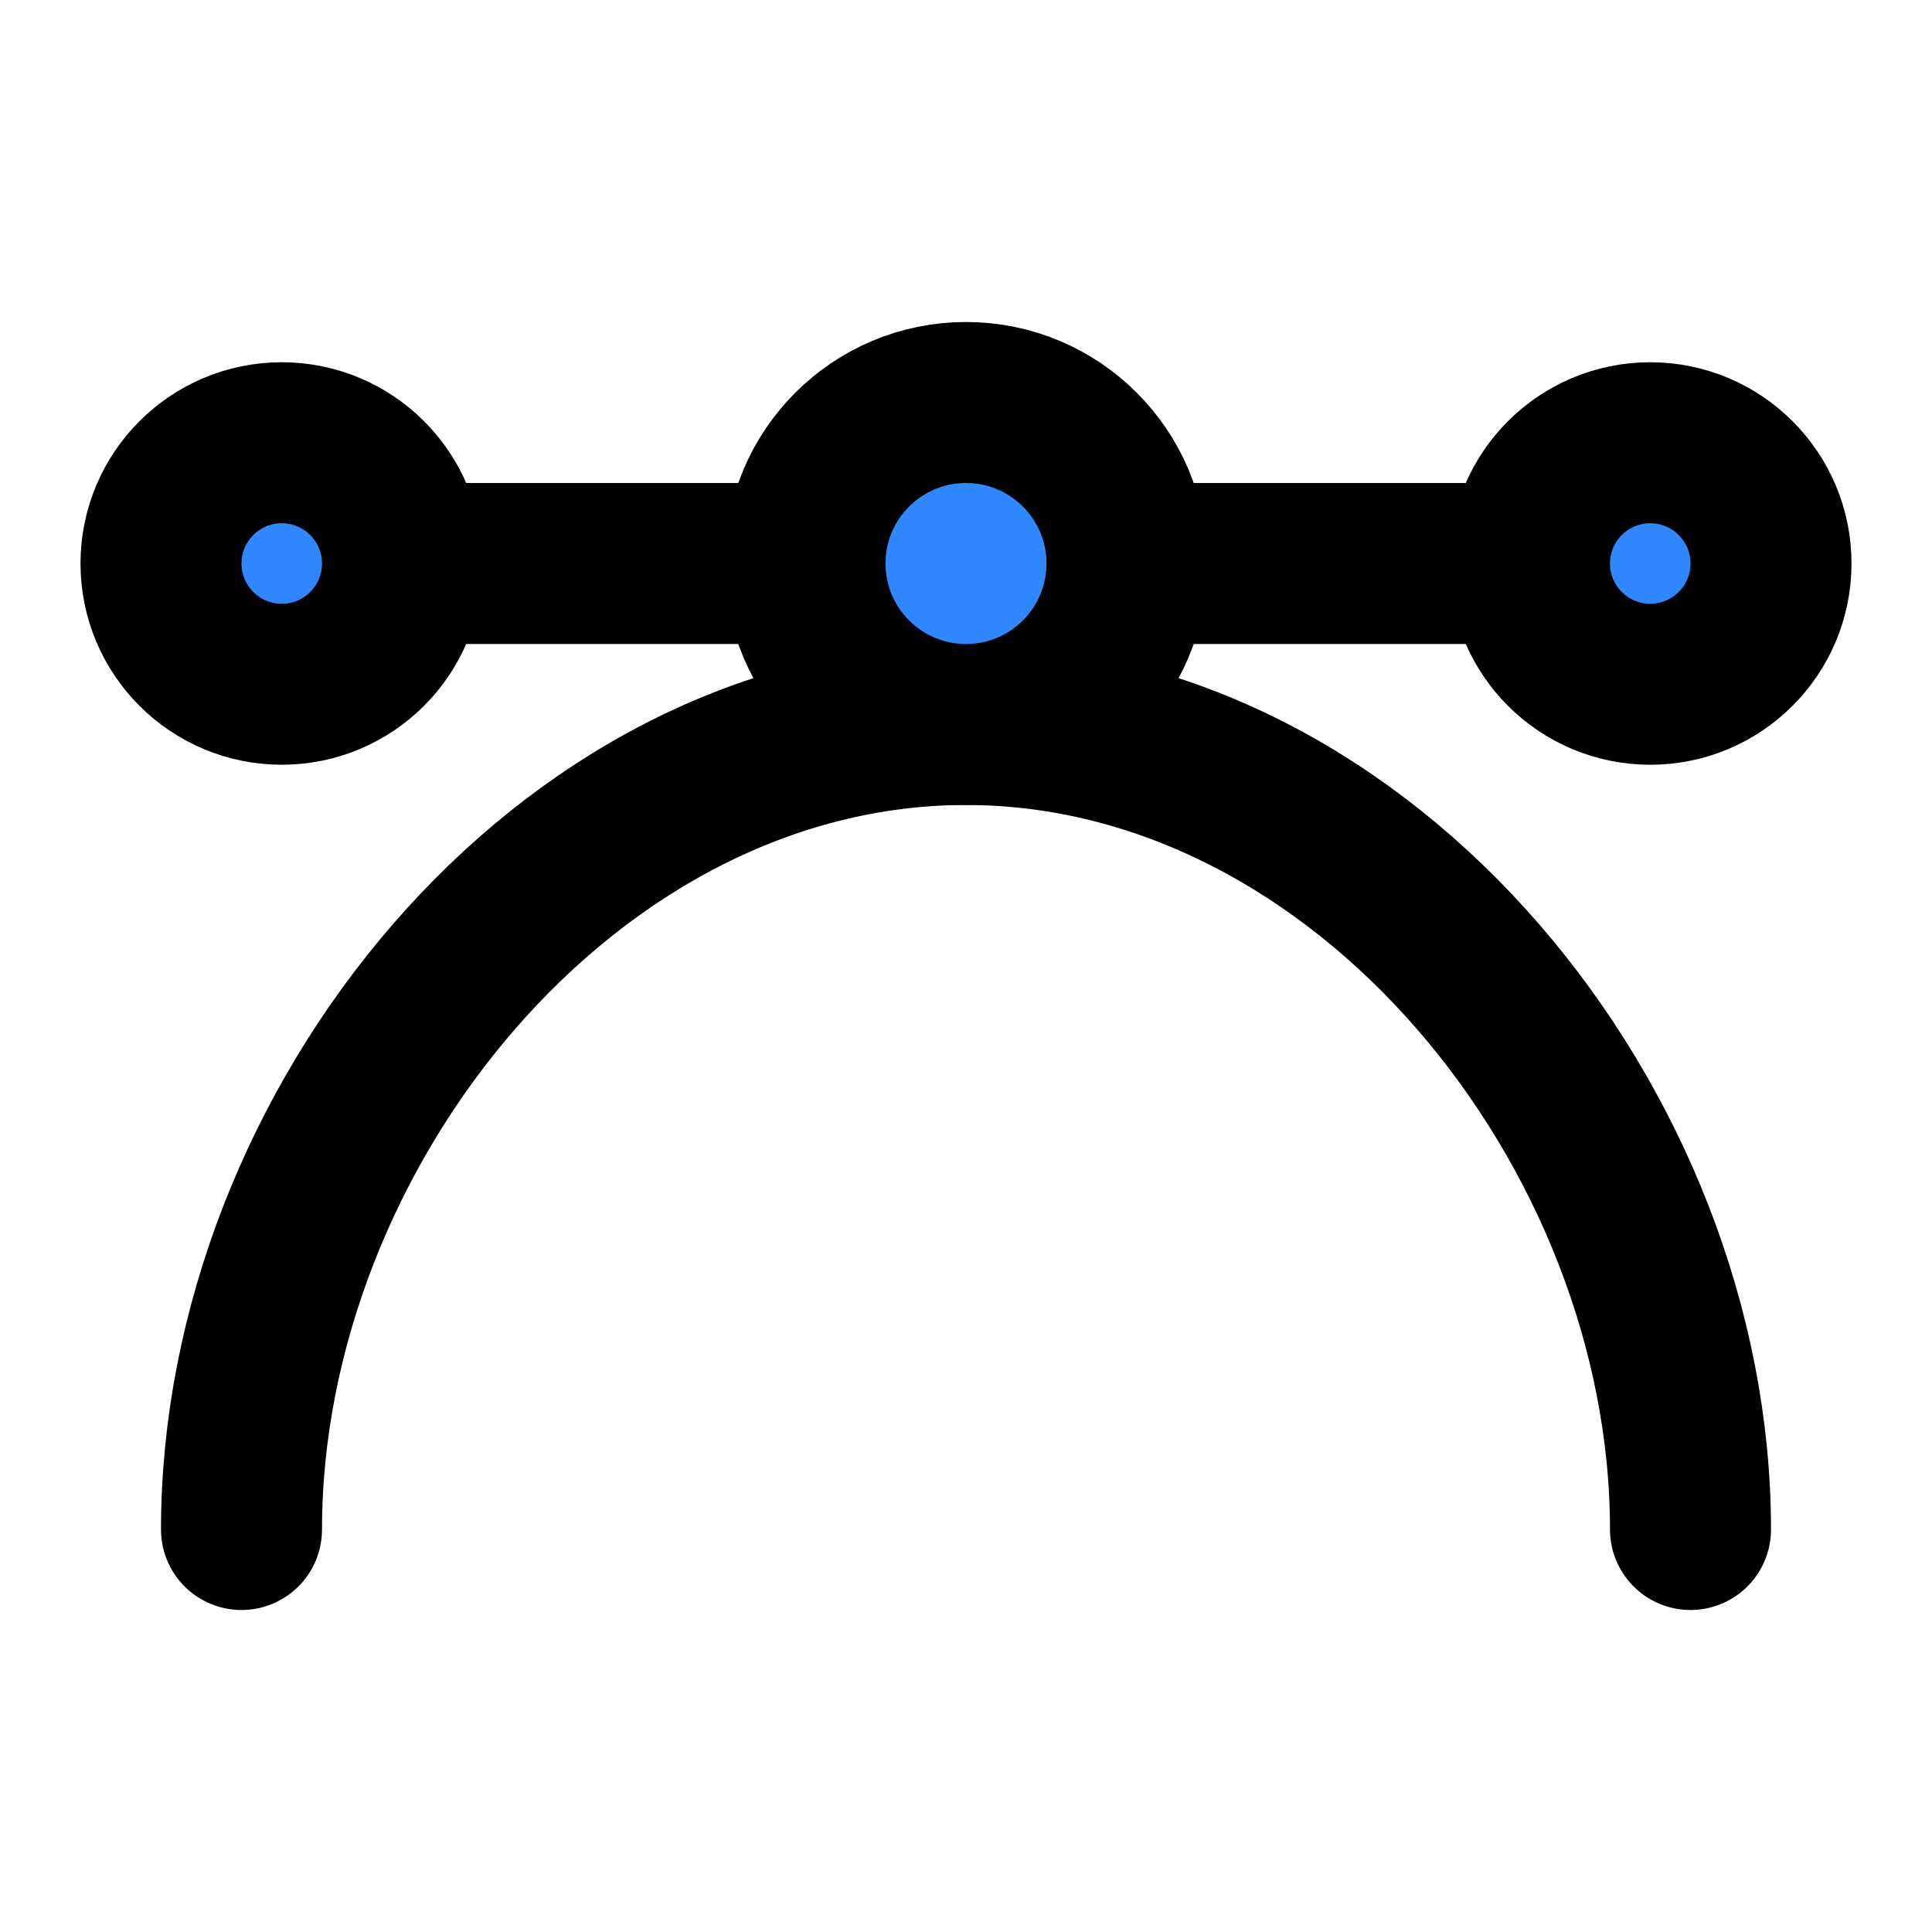 <?xml version="1.0" encoding="utf-8"?><!-- Uploaded to: SVG Repo, www.svgrepo.com, Generator: SVG Repo Mixer Tools -->
<svg width="800px" height="800px" viewBox="0 0 48 48" fill="none" xmlns="http://www.w3.org/2000/svg">
<path d="M42 38C42 28.059 33.941 18 24 18C14.059 18 6 28.059 6 38" stroke="#000000" stroke-width="4" stroke-linecap="round" stroke-linejoin="round"/>
<path d="M20 14L10 14" stroke="#000000" stroke-width="4" stroke-linecap="round" stroke-linejoin="round"/>
<path d="M38 14H28" stroke="#000000" stroke-width="4" stroke-linecap="round" stroke-linejoin="round"/>
<circle cx="7" cy="14" r="3" fill="#2F88FF" stroke="#000000" stroke-width="4" stroke-linecap="round" stroke-linejoin="round"/>
<circle cx="41" cy="14" r="3" fill="#2F88FF" stroke="#000000" stroke-width="4" stroke-linecap="round" stroke-linejoin="round"/>
<circle cx="24" cy="14" r="4" fill="#2F88FF" stroke="#000000" stroke-width="4" stroke-linecap="round" stroke-linejoin="round"/>
</svg>